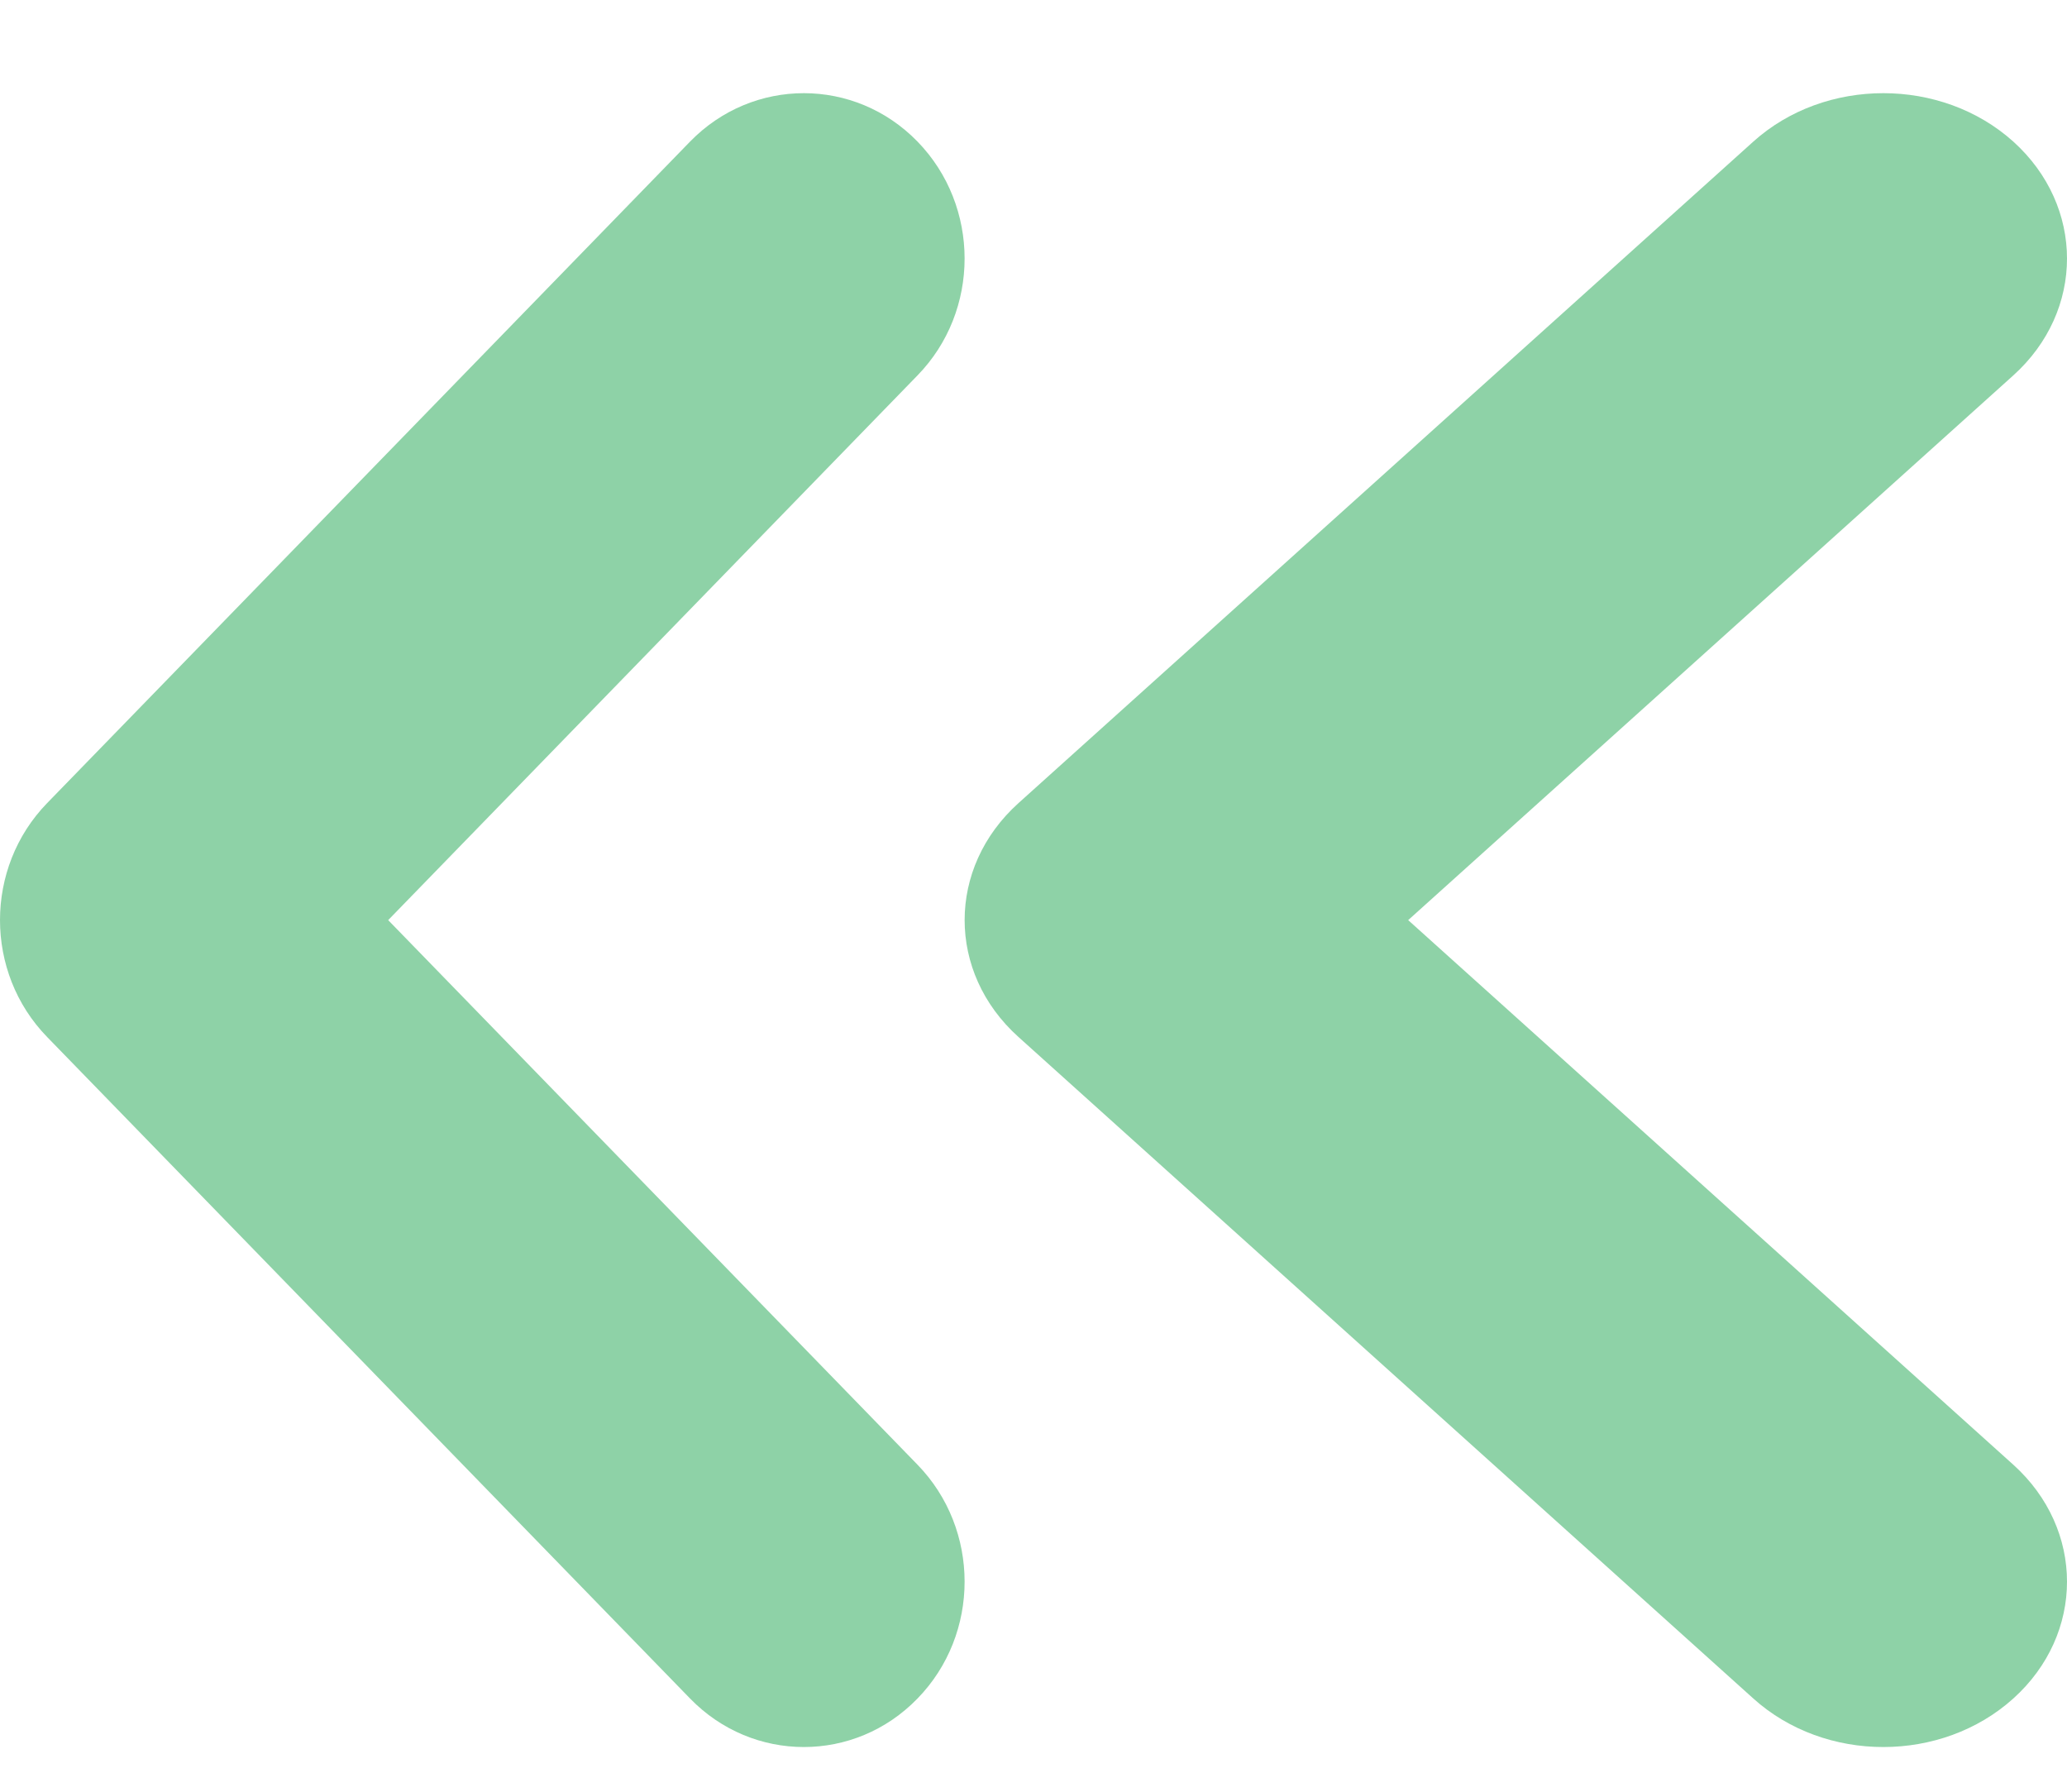 <svg width="15" height="13" viewBox="0 0 15 13" fill="none" xmlns="http://www.w3.org/2000/svg">
<path fill-rule="evenodd" clip-rule="evenodd" d="M6.658 12.324C7.114 11.856 7.114 11.096 6.658 10.627L2.817 6.676L6.658 2.724C7.114 2.256 7.114 1.496 6.658 1.027C6.203 0.559 5.464 0.559 5.008 1.027L0.342 5.827C-0.114 6.296 -0.114 7.056 0.342 7.524L5.008 12.324C5.464 12.793 6.203 12.793 6.658 12.324Z" fill="#1EA751" fill-opacity="0.5"/>
<path fill-rule="evenodd" clip-rule="evenodd" d="M14.61 12.324C15.13 11.856 15.13 11.096 14.61 10.627L10.219 6.676L14.61 2.724C15.13 2.256 15.13 1.496 14.61 1.027C14.089 0.559 13.245 0.559 12.724 1.027L7.391 5.827C6.87 6.296 6.87 7.056 7.391 7.524L12.724 12.324C13.245 12.793 14.089 12.793 14.61 12.324Z" fill="#1EA751" fill-opacity="0.5"/>
</svg>

